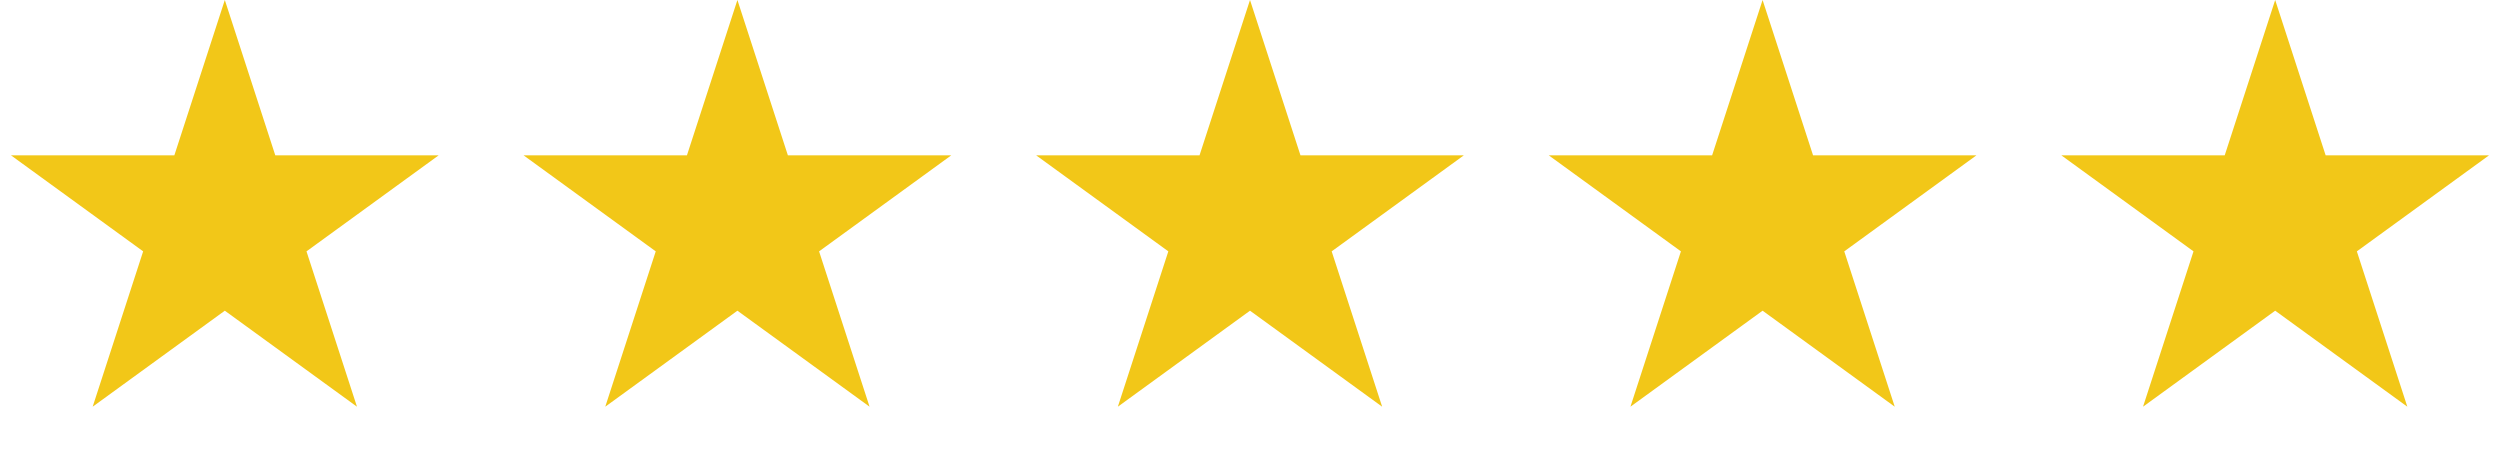 <svg width="278" height="50" viewBox="0 0 278 50" fill="none" xmlns="http://www.w3.org/2000/svg">
<path d="M25 0L30.613 17.275H48.776L34.082 27.951L39.695 45.225L25 34.549L10.305 45.225L15.918 27.951L1.224 17.275H19.387L25 0Z" fill="#F2C718"/>
<path d="M82 0L87.613 17.275H105.776L91.082 27.951L96.695 45.225L82 34.549L67.305 45.225L72.918 27.951L58.224 17.275H76.387L82 0Z" fill="#F2C718"/>
<path d="M139 0L144.613 17.275H162.776L148.082 27.951L153.695 45.225L139 34.549L124.305 45.225L129.918 27.951L115.224 17.275H133.387L139 0Z" fill="#F2C718"/>
<path d="M196 0L201.613 17.275H219.776L205.082 27.951L210.695 45.225L196 34.549L181.305 45.225L186.918 27.951L172.224 17.275H190.387L196 0Z" fill="#F2C718"/>
<path d="M253 0L258.613 17.275H276.776L262.082 27.951L267.695 45.225L253 34.549L238.305 45.225L243.918 27.951L229.224 17.275H247.387L253 0Z" fill="#F2C718"/>
</svg>
